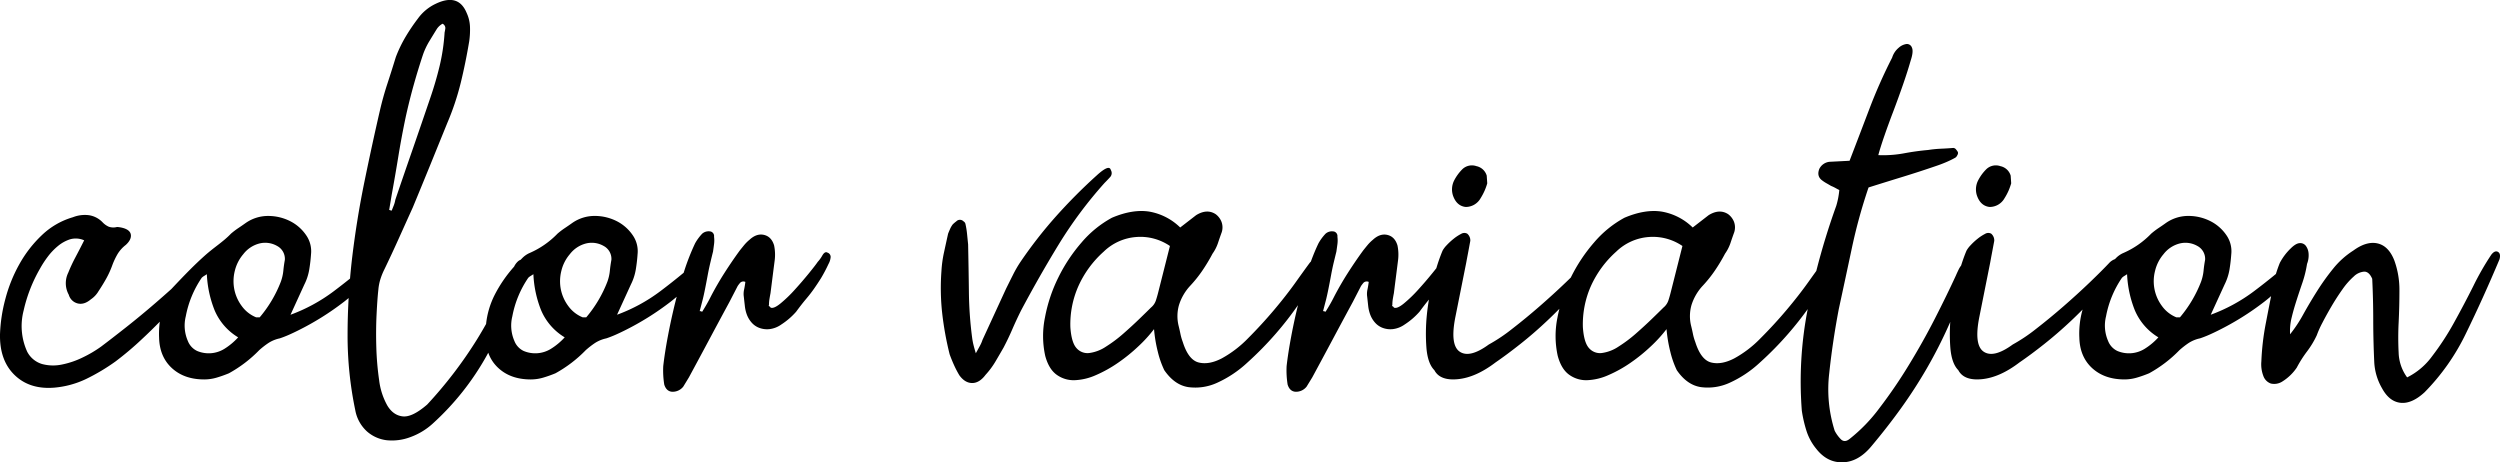 <svg xmlns="http://www.w3.org/2000/svg" width="1061.41" height="196.281" viewBox="0 0 1061.41 196.281">
  <defs>
    <style>
      .cls-1 {
        fill-rule: evenodd;
      }
    </style>
  </defs>
  <path id="color.svg" class="cls-1" d="M2638.26,378.571q-6.975,16.563-14.16,31.271a93.134,93.134,0,0,1-17.65,25.169q-5.46,5.01-10.25,4.467t-7.84-6.21a24.513,24.513,0,0,1-3.27-10.9q-0.435-9.368-.44-18.087t-0.43-17.433q-1.3-3.049-3.38-3.051a7.1,7.1,0,0,0-4.47,2.07,30.576,30.576,0,0,0-4.79,5.448q-2.4,3.381-4.58,7.082t-3.92,7.083a41.664,41.664,0,0,0-2.4,5.338,37.9,37.9,0,0,1-4.14,6.865,50.355,50.355,0,0,0-4.36,6.864,20.433,20.433,0,0,1-6.1,5.884,6.342,6.342,0,0,1-4.9.871,5.226,5.226,0,0,1-3.16-3.159,13.708,13.708,0,0,1-.87-6.211,106.835,106.835,0,0,1,1.96-16.561q1.14-5.961,2.18-11.177c-0.94.815-1.89,1.6-2.86,2.351a117.26,117.26,0,0,1-19.72,12.312c-1.16.582-2.39,1.165-3.7,1.744s-2.62,1.089-3.92,1.525a14.483,14.483,0,0,0-4.8,1.961,36.081,36.081,0,0,0-3.92,3.051,54.557,54.557,0,0,1-12.86,9.806,49.844,49.844,0,0,1-5.23,1.852,18.564,18.564,0,0,1-5.23.763q-8.49,0-13.73-4.794-5.22-4.791-5.44-12.857a37.034,37.034,0,0,1,1.38-12.02c-1.57,1.586-3.17,3.162-4.83,4.72q-5.67,5.341-11.44,9.915t-10.57,7.845q-8.28,6.322-15.9,7.082t-10.03-3.813q-2.82-2.83-3.38-9.48a75.909,75.909,0,0,1-.04-11c-0.16.36-.32,0.726-0.48,1.083a196.378,196.378,0,0,1-9.48,18.632q-5.115,8.826-11,17t-12.86,16.453q-5.445,6.318-11.99,6.428-6.525.108-11.11-5.774a22.974,22.974,0,0,1-4.14-7.627,55.134,55.134,0,0,1-1.96-8.5,160.147,160.147,0,0,1,2.5-43.156q-3.78,5.277-8.19,10.36a141.111,141.111,0,0,1-12.2,12.421,47.685,47.685,0,0,1-12.75,8.5,22.271,22.271,0,0,1-12.2,1.852q-5.895-.873-10.24-7.191a39.1,39.1,0,0,1-2.73-7.736,59.838,59.838,0,0,1-1.63-9.7,58.908,58.908,0,0,1-6.65,7.3,72.181,72.181,0,0,1-8.61,6.973,54.207,54.207,0,0,1-9.37,5.23,24.513,24.513,0,0,1-9.04,2.179,12.331,12.331,0,0,1-7.63-2.288q-3.375-2.4-4.9-8.063a39.292,39.292,0,0,1-.11-16.235c0.23-1.252.52-2.489,0.82-3.722q-2.49,2.538-5.14,5.03-5.655,5.341-11.44,9.915t-10.56,7.845q-8.3,6.322-15.91,7.082-7.635.762-10.03-3.813-2.82-2.83-3.37-9.48a79.946,79.946,0,0,1,.21-14.273c0.21-2.087.51-4.159,0.85-6.222q-1.755,2.1-3.98,5.132a30.146,30.146,0,0,1-6.32,5.448,10.9,10.9,0,0,1-5.02,1.961,9.413,9.413,0,0,1-4.35-.544,8.047,8.047,0,0,1-3.27-2.288,10.748,10.748,0,0,1-1.96-3.269,15.347,15.347,0,0,1-.88-3.7c-0.14-1.307-.29-2.615-0.43-3.922a8.474,8.474,0,0,1,.11-3.051q0.33-1.522.54-3.269a1.981,1.981,0,0,0-2.18.327,16.282,16.282,0,0,0-1.09,1.417l-3.48,6.755q-4.365,8.064-8.61,16.017t-8.61,16.017l-2.4,3.922a5.717,5.717,0,0,1-4.79,2.179q-2.4-.219-3.27-3.051a37.569,37.569,0,0,1-.43-7.845q0.645-5.664,1.96-12.639,1.23-6.561,2.86-13.226a139.325,139.325,0,0,1-9.36,12.028,141.111,141.111,0,0,1-12.2,12.421,47.685,47.685,0,0,1-12.75,8.5,22.259,22.259,0,0,1-12.2,1.852q-5.88-.873-10.24-7.191a39.1,39.1,0,0,1-2.73-7.736,59.838,59.838,0,0,1-1.63-9.7,58.127,58.127,0,0,1-6.65,7.3,71.392,71.392,0,0,1-8.61,6.973,54.207,54.207,0,0,1-9.37,5.23,24.513,24.513,0,0,1-9.04,2.179,12.331,12.331,0,0,1-7.63-2.288q-3.375-2.4-4.9-8.063a39.292,39.292,0,0,1-.11-16.235,64.955,64.955,0,0,1,5.67-17,69.122,69.122,0,0,1,9.91-14.927,45.353,45.353,0,0,1,12.86-10.46q8.715-3.7,15.8-2.615a24.831,24.831,0,0,1,13.18,6.755l6.76-5.23q4.575-2.829,8.28-.436a7.378,7.378,0,0,1,2.5,3.269,6.789,6.789,0,0,1,.11,4.359q-0.87,2.4-1.63,4.685a17.307,17.307,0,0,1-2.29,4.467,75.131,75.131,0,0,1-4.25,7.082,52.8,52.8,0,0,1-5.12,6.429,21.368,21.368,0,0,0-4.9,8.389,17.228,17.228,0,0,0-.11,8.826c0.29,1.164.54,2.288,0.76,3.378a22.711,22.711,0,0,0,.98,3.377q2.4,7.631,6.76,8.717t9.8-1.743a47.055,47.055,0,0,0,11.23-8.608q5.76-5.772,11-11.985t9.26-11.877q4.035-5.664,5.99-8.28c0.12-.112.23-0.214,0.33-0.311q1.56-4.264,3.23-7.752a20.042,20.042,0,0,1,3.05-4.141,4.14,4.14,0,0,1,3.7-.871,2.019,2.019,0,0,1,1.31,2.179,11.937,11.937,0,0,1,0,3.16c-0.15,1.089-.29,2.145-0.44,3.159-0.29,1.165-.65,2.653-1.09,4.468s-0.83,3.7-1.19,5.665-0.73,3.851-1.09,5.666-0.7,3.306-.98,4.467l-1.31,5.012a1.509,1.509,0,0,1,.65.109,0.925,0.925,0,0,0,.44.109c0.72-1.161,1.38-2.25,1.96-3.268s1.16-2.1,1.74-3.269c1.75-3.34,3.63-6.609,5.67-9.806s4.21-6.391,6.54-9.589c0.57-.725,1.19-1.487,1.85-2.288a16.664,16.664,0,0,1,2.29-2.288q3.045-2.829,6.21-2.07,3.15,0.766,4.25,4.467a19.382,19.382,0,0,1,.21,6.538q-0.435,3.487-.87,6.864t-0.87,6.864c-0.15.729-.29,1.526-0.44,2.4a16.475,16.475,0,0,0-.21,2.615c-0.15.293-.11,0.474,0.11,0.545a1.041,1.041,0,0,1,.54.545q1.3,0.654,4.25-1.743a56.846,56.846,0,0,0,6.1-5.884q3.165-3.483,5.99-6.973c0.64-.788,1.2-1.485,1.69-2.106a72.709,72.709,0,0,1,2.65-7.483,11.278,11.278,0,0,1,1.74-2.288,27.639,27.639,0,0,1,2.95-2.724,18.1,18.1,0,0,1,3.16-2.07,2.6,2.6,0,0,1,2.61-.109,3.764,3.764,0,0,1,1.31,3.051c-0.3,1.6-.58,3.16-0.87,4.685s-0.59,3.089-.88,4.685l-4.57,22.882q-2.4,11.986,1.85,14.818t12.31-3.051a70.964,70.964,0,0,0,9.92-6.646q5.775-4.464,11.66-9.589t11.11-10.133c0.74-.71,1.45-1.393,2.13-2.058a0.011,0.011,0,0,1,.01-0.012,69.122,69.122,0,0,1,9.91-14.927,45.353,45.353,0,0,1,12.86-10.46q8.715-3.7,15.8-2.615a24.831,24.831,0,0,1,13.18,6.755l6.76-5.23c3.05-1.886,5.8-2.032,8.28-.436a7.378,7.378,0,0,1,2.5,3.269,6.789,6.789,0,0,1,.11,4.359c-0.58,1.6-1.13,3.159-1.63,4.685a17.626,17.626,0,0,1-2.29,4.467,75.131,75.131,0,0,1-4.25,7.082,53.777,53.777,0,0,1-5.12,6.429,21.368,21.368,0,0,0-4.9,8.389,17.228,17.228,0,0,0-.11,8.826c0.29,1.164.54,2.288,0.76,3.378a21.573,21.573,0,0,0,.98,3.377q2.4,7.631,6.76,8.717t9.8-1.743a46.825,46.825,0,0,0,11.22-8.608q5.775-5.772,11.01-11.985t9.26-11.877q1.905-2.675,3.34-4.663,3.6-14.142,8.45-27.588a33.05,33.05,0,0,0,1.31-6.756c-0.59-.289-1.13-0.578-1.64-0.871a15.242,15.242,0,0,0-1.85-.872q-1.095-.654-2.07-1.2a15.267,15.267,0,0,1-2.07-1.417q-1.965-1.741-.87-4.576a5.425,5.425,0,0,1,4.36-3.051l8.5-.436q4.35-11.328,8.49-22.227a217.95,217.95,0,0,1,9.59-21.574,8.8,8.8,0,0,1,2.73-4.14,6.288,6.288,0,0,1,3.37-1.634,2.247,2.247,0,0,1,2.29,1.525q0.765,1.635-.54,5.557-1.3,4.576-3.27,10.242t-4.03,11.114q-2.085,5.45-3.82,10.459t-2.61,8.281a48.686,48.686,0,0,0,10.89-.762c3.49-.654,6.9-1.124,10.25-1.417a50.087,50.087,0,0,1,5.44-.545c1.75-.071,3.49-0.18,5.23-0.327a1.55,1.55,0,0,1,1.2.654,6.7,6.7,0,0,1,.77,1.09,1.569,1.569,0,0,1-.22,1.307,2.4,2.4,0,0,1-.87,1.09,40.869,40.869,0,0,1-4.04,1.961c-1.38.582-2.72,1.09-4.03,1.525q-6.975,2.4-14.05,4.577-7.1,2.181-14.71,4.576a223.929,223.929,0,0,0-7.08,25.714q-2.73,12.86-5.56,25.932-2.61,13.728-4.03,27.021a58.271,58.271,0,0,0,2.29,24.625,14.614,14.614,0,0,0,2.5,3.486q1.635,1.741,3.82,0a69.393,69.393,0,0,0,12.74-13.184,207.61,207.61,0,0,0,12.42-18.195q6-9.807,11.12-19.831t8.82-18.087c0.44-1.014.88-1.961,1.31-2.833a9.154,9.154,0,0,1,.94-1.481c0.77-2.444,1.54-4.572,2.31-6.364a11.278,11.278,0,0,1,1.74-2.288,26.586,26.586,0,0,1,2.94-2.724,18.485,18.485,0,0,1,3.16-2.07,2.62,2.62,0,0,1,2.62-.109,3.764,3.764,0,0,1,1.31,3.051c-0.3,1.6-.59,3.16-0.88,4.685s-0.58,3.089-.87,4.685l-4.57,22.882q-2.4,11.986,1.85,14.818t12.31-3.051a71.554,71.554,0,0,0,9.92-6.646q5.76-4.464,11.65-9.589t11.12-10.133q5.22-5.01,8.5-8.5a6.287,6.287,0,0,1,2.21-1.384c0.12-.119.24-0.241,0.36-0.36a9.885,9.885,0,0,1,3.05-2.179,36.783,36.783,0,0,0,11.98-8.281,33.763,33.763,0,0,1,3.16-2.4c1.09-.725,2.15-1.45,3.16-2.179a16.562,16.562,0,0,1,9.7-2.942,20.612,20.612,0,0,1,9.26,2.288,18,18,0,0,1,6.65,5.884,11.89,11.89,0,0,1,2.07,8.063q-0.225,3.269-.76,6.537a22.675,22.675,0,0,1-2.07,6.32l-5.89,12.857a71.9,71.9,0,0,0,18.42-10.024q4.83-3.642,9.25-7.285c0.05-.15.09-0.3,0.14-0.451,0.43-1.379.94-2.8,1.52-4.25a23.918,23.918,0,0,1,4.58-6.1q2.175-2.177,3.81-2.288A2.957,2.957,0,0,1,2556,372.8a6.131,6.131,0,0,1,1.2,3.269,10.083,10.083,0,0,1-.66,4.467,46.655,46.655,0,0,1-1.96,7.954c-0.87,2.544-1.71,5.05-2.5,7.518s-1.5,4.9-2.07,7.3a23.558,23.558,0,0,0-.66,7.083,58.057,58.057,0,0,0,5.56-8.39q2.715-4.9,5.88-9.915a98.965,98.965,0,0,1,6.87-9.589,35.247,35.247,0,0,1,8.5-7.627q5.655-4.137,10.35-3.05,4.68,1.092,7.08,7.191a36.486,36.486,0,0,1,2.18,12.748q0,6.864-.33,13.62a125.23,125.23,0,0,0,0,12.857,18.678,18.678,0,0,0,3.6,10.46,29.187,29.187,0,0,0,10.57-8.935,112.436,112.436,0,0,0,9.26-14.164q4.35-7.845,8.28-15.69a115.858,115.858,0,0,1,7.62-13.293c1.02-1.308,1.97-1.706,2.84-1.2S2638.7,376.974,2638.26,378.571Zm-578.76-9.479a22.21,22.21,0,0,0-13.84,6.21,43.441,43.441,0,0,0-10.78,14.71,40,40,0,0,0-3.38,17.324q0.435,6.537,2.61,8.934a6.152,6.152,0,0,0,5.45,2.071,16.637,16.637,0,0,0,7.08-2.724,57.5,57.5,0,0,0,7.41-5.557q3.6-3.156,6.76-6.211c2.1-2.033,3.74-3.629,4.9-4.794a6.6,6.6,0,0,0,2.07-2.942c0.36-1.089.69-2.213,0.98-3.377l5.01-19.831A22.252,22.252,0,0,0,2059.5,369.092Zm217.59,0a22.21,22.21,0,0,0-13.84,6.21,43.607,43.607,0,0,0-10.79,14.71,40.143,40.143,0,0,0-3.37,17.324q0.435,6.537,2.61,8.934a6.152,6.152,0,0,0,5.45,2.071,16.637,16.637,0,0,0,7.08-2.724,58.2,58.2,0,0,0,7.41-5.557q3.6-3.156,6.76-6.211t4.9-4.794a6.678,6.678,0,0,0,2.07-2.942c0.36-1.089.69-2.213,0.98-3.377l5.01-19.831A22.285,22.285,0,0,0,2277.09,369.092Zm206.32,31.053a46.719,46.719,0,0,1-3.27-15.254c-0.43.292-.84,0.544-1.2,0.762a5.211,5.211,0,0,0-.98.763,42.991,42.991,0,0,0-6.75,16.344,16.315,16.315,0,0,0,.87,10.46,7.8,7.8,0,0,0,3.92,4.249,12.624,12.624,0,0,0,11.55-.872,27.473,27.473,0,0,0,5.88-4.9A24.64,24.64,0,0,1,2483.41,400.145Zm26.59-27.24a10.164,10.164,0,0,0-7.41-1.089,12.574,12.574,0,0,0-6.98,4.576,16.834,16.834,0,0,0-3.59,7.082,17.571,17.571,0,0,0,2.94,14.927,14.076,14.076,0,0,0,6.1,4.794h1.53a52.757,52.757,0,0,0,8.93-15.036,19.213,19.213,0,0,0,1.09-4.685q0.21-2.287.66-4.685A6.2,6.2,0,0,0,2510,372.905Zm-81.9-20.266a7.243,7.243,0,0,1-6.32,3.7c-2.61-.29-4.43-1.962-5.44-5.012a8.389,8.389,0,0,1,.43-5.993,18.7,18.7,0,0,1,3.71-5.121,5.841,5.841,0,0,1,5.88-1.2,5.761,5.761,0,0,1,4.36,4.032l0.22,3.269a28.275,28.275,0,0,1-1.09,3.05A24.321,24.321,0,0,1,2428.1,352.639Zm-222.44,0a7.255,7.255,0,0,1-6.32,3.7q-3.93-.435-5.45-5.012a8.442,8.442,0,0,1,.43-5.993,18.912,18.912,0,0,1,3.71-5.121,5.851,5.851,0,0,1,5.88-1.2,5.761,5.761,0,0,1,4.36,4.032l0.22,3.269a24.547,24.547,0,0,1-1.09,3.05A25.364,25.364,0,0,1,2205.66,352.639ZM2046.05,346.1a180.187,180.187,0,0,0-19.5,26.149q-8.385,13.73-16.02,28.112c-1.3,2.615-2.54,5.267-3.7,7.953s-2.4,5.268-3.7,7.736q-1.755,3.055-3.49,5.993a33.78,33.78,0,0,1-4.14,5.557q-2.61,3.483-5.67,3.487t-5.45-3.269a41.2,41.2,0,0,1-2.28-4.358q-0.99-2.176-1.86-4.577a134.621,134.621,0,0,1-3.16-17.433,97.417,97.417,0,0,1-.32-17.869,50.536,50.536,0,0,1,1.09-7.954q0.87-4.029,1.74-7.954,0.435-1.088.87-2.07a9.823,9.823,0,0,1,1.09-1.852,14.84,14.84,0,0,1,1.53-1.308,2.107,2.107,0,0,1,3.05,0,1.758,1.758,0,0,1,.87,1.308,34.378,34.378,0,0,1,.65,4.14c0.15,1.454.29,2.908,0.44,4.358q0.21,10.026.33,20.049a163.11,163.11,0,0,0,1.41,19.83,28.741,28.741,0,0,0,.55,2.833c0.22,0.872.54,2.036,0.98,3.487,0.72-1.308,1.31-2.36,1.74-3.16a14.932,14.932,0,0,0,1.09-2.506l10.03-21.792q1.515-3.05,2.94-5.884a48.881,48.881,0,0,1,3.16-5.447,187.19,187.19,0,0,1,15.03-19.286,229.827,229.827,0,0,1,17.22-17.324q5.445-5.01,6.1-2.4a2.5,2.5,0,0,1-.33,3.051C2047.54,344.576,2046.78,345.376,2046.05,346.1Zm-117.23,34.43a63.565,63.565,0,0,1-3.16,5.993q-1.425,2.288-2.95,4.467c-1.01,1.454-2.14,2.908-3.37,4.358s-2.66,3.269-4.25,5.448a30.146,30.146,0,0,1-6.32,5.448,10.871,10.871,0,0,1-5.01,1.961,9.473,9.473,0,0,1-4.36-.544,8.047,8.047,0,0,1-3.27-2.288,10.748,10.748,0,0,1-1.96-3.269,14.883,14.883,0,0,1-.87-3.7c-0.15-1.307-.3-2.615-0.44-3.922a8.474,8.474,0,0,1,.11-3.051q0.33-1.522.54-3.269a1.964,1.964,0,0,0-2.17.327,14.516,14.516,0,0,0-1.09,1.417l-3.49,6.755q-4.365,8.064-8.61,16.017t-8.61,16.017l-2.39,3.922a5.734,5.734,0,0,1-4.8,2.179q-2.385-.219-3.27-3.051a37.569,37.569,0,0,1-.43-7.845q0.645-5.664,1.96-12.639t3.05-14.055c0.23-.922.46-1.835,0.7-2.746-0.84.722-1.69,1.422-2.55,2.092a118.071,118.071,0,0,1-19.72,12.312c-1.17.582-2.4,1.165-3.71,1.744s-2.61,1.089-3.92,1.525a14.337,14.337,0,0,0-4.79,1.961,36.162,36.162,0,0,0-3.93,3.051,54.7,54.7,0,0,1-12.85,9.806,51.508,51.508,0,0,1-5.23,1.852,18.669,18.669,0,0,1-5.23.763q-8.505,0-13.73-4.794a15.943,15.943,0,0,1-4.34-6.553c-0.26.476-.52,0.959-0.78,1.432A113.092,113.092,0,0,1,1760.8,448.3a28.445,28.445,0,0,1-9.58,5.775,22.045,22.045,0,0,1-9.92,1.307,15.435,15.435,0,0,1-8.39-3.7,16.01,16.01,0,0,1-5.01-9.044,154.524,154.524,0,0,1-3.27-32.033c0-5.216.16-10.416,0.45-15.6-0.63.528-1.27,1.045-1.91,1.545a117.664,117.664,0,0,1-19.72,12.312c-1.17.582-2.4,1.165-3.71,1.744s-2.61,1.089-3.92,1.525a14.337,14.337,0,0,0-4.79,1.961,35.14,35.14,0,0,0-3.92,3.051,54.762,54.762,0,0,1-12.86,9.806,51.508,51.508,0,0,1-5.23,1.852,18.669,18.669,0,0,1-5.23.763q-8.505,0-13.73-4.794t-5.45-12.857a38.92,38.92,0,0,1,.3-6.863c-2.52,2.562-5.05,5.04-7.6,7.408a132.449,132.449,0,0,1-11.22,9.479,85.088,85.088,0,0,1-12.42,7.409,39,39,0,0,1-13.51,3.7q-10.47.868-16.89-5.339t-6.21-17.324a66.625,66.625,0,0,1,2.29-15.037,62.58,62.58,0,0,1,5.99-14.818,51.363,51.363,0,0,1,9.59-12.312A31.933,31.933,0,0,1,1608,360.7a13.861,13.861,0,0,1,6.76-.872,10.089,10.089,0,0,1,5.88,3.051,8.155,8.155,0,0,0,2.62,1.852,6.023,6.023,0,0,0,3.48.109,12.136,12.136,0,0,1,2.62.436q3.045,0.873,3.27,2.942,0.21,2.073-2.18,4.249a14.43,14.43,0,0,0-3.38,3.7,30,30,0,0,0-2.29,4.794,38.734,38.734,0,0,1-2.61,5.775q-1.53,2.727-3.27,5.339a10.612,10.612,0,0,1-3.27,3.486q-2.835,2.4-5.56,1.744a5.269,5.269,0,0,1-3.81-3.7,10.137,10.137,0,0,1-.22-9.37,66.159,66.159,0,0,1,3.05-6.538q1.74-3.269,3.71-7.191a8.729,8.729,0,0,0-6-.436,15.656,15.656,0,0,0-5.12,2.833,26.2,26.2,0,0,0-4.36,4.576,42.56,42.56,0,0,0-3.26,5.012,63.4,63.4,0,0,0-6.98,17.87,26.2,26.2,0,0,0,1.53,17.433,10.482,10.482,0,0,0,6.32,5.23,18.031,18.031,0,0,0,8.39.218,36.126,36.126,0,0,0,8.93-3.051,50.3,50.3,0,0,0,7.74-4.576q4.35-3.27,10.57-8.172t12.53-10.351q3.435-2.969,6.71-5.9c6.03-6.409,9.99-10.434,14.2-14.19s7.78-5.838,11.12-9.325a32.5,32.5,0,0,1,3.16-2.4c1.09-.725,2.14-1.45,3.16-2.179a16.541,16.541,0,0,1,9.7-2.942,20.612,20.612,0,0,1,9.26,2.288,17.973,17.973,0,0,1,6.64,5.884,11.89,11.89,0,0,1,2.07,8.063c-0.14,2.179-.4,4.358-0.76,6.537a22.042,22.042,0,0,1-2.07,6.32l-5.88,12.857a71.67,71.67,0,0,0,18.41-10.024q3.54-2.668,6.86-5.338c0.26-3.02.56-6.036,0.92-9.045q1.965-16.343,5.23-32.251t6.54-30.072q1.305-5.664,3.16-11.332t3.59-11.332a56.036,56.036,0,0,1,4.14-8.607,80.658,80.658,0,0,1,5.23-7.736,19.593,19.593,0,0,1,7.63-6.32q9.585-4.577,13.08,3.923a15.188,15.188,0,0,1,1.41,5.883,34.666,34.666,0,0,1-.32,6.1q-1.53,9.153-3.6,17.651a112.393,112.393,0,0,1-5.77,17.215q-3.72,9.153-7.3,17.978-3.6,8.826-7.3,17.761-3.06,6.756-6,13.292t-5.99,12.857a28.23,28.23,0,0,0-1.74,4.25,21.236,21.236,0,0,0-.88,4.467q-0.435,3.923-.76,10.569t-0.11,13.946a121.939,121.939,0,0,0,1.2,13.947,29.133,29.133,0,0,0,3.49,10.787q2.505,4.137,6.54,4.576t10.35-5.012a180.525,180.525,0,0,0,21.24-27.784q1.965-3.2,3.79-6.445a35.466,35.466,0,0,1,3.62-12.3,56.8,56.8,0,0,1,8.27-12.038,7.244,7.244,0,0,1,1.65-2.235,3.536,3.536,0,0,1,1.12-.677c0.21-.21.41-0.423,0.62-0.631a10,10,0,0,1,3.05-2.179,36.932,36.932,0,0,0,11.99-8.281,32.5,32.5,0,0,1,3.16-2.4c1.09-.725,2.14-1.45,3.16-2.179a16.532,16.532,0,0,1,9.69-2.942,20.654,20.654,0,0,1,9.27,2.288,18.051,18.051,0,0,1,6.64,5.884,11.89,11.89,0,0,1,2.07,8.063c-0.14,2.179-.4,4.358-0.76,6.537a22.354,22.354,0,0,1-2.07,6.32l-5.88,12.857a71.67,71.67,0,0,0,18.41-10.024c3.45-2.6,6.73-5.2,9.87-7.8,0.09-.269.17-0.543,0.26-0.812a97.151,97.151,0,0,1,4.58-11.658,20.042,20.042,0,0,1,3.05-4.141,4.14,4.14,0,0,1,3.7-.871,2.008,2.008,0,0,1,1.31,2.179,11.937,11.937,0,0,1,0,3.16c-0.14,1.089-.29,2.145-0.43,3.159-0.3,1.165-.66,2.653-1.09,4.468s-0.84,3.7-1.2,5.665-0.73,3.851-1.09,5.666-0.69,3.306-.98,4.467l-1.31,5.012a1.509,1.509,0,0,1,.65.109,0.954,0.954,0,0,0,.44.109c0.72-1.161,1.38-2.25,1.96-3.268s1.16-2.1,1.74-3.269c1.75-3.34,3.63-6.609,5.67-9.806s4.21-6.391,6.54-9.589c0.58-.725,1.2-1.487,1.85-2.288a17.243,17.243,0,0,1,2.29-2.288q3.045-2.829,6.21-2.07,3.15,0.766,4.25,4.467a19.624,19.624,0,0,1,.22,6.538q-0.45,3.487-.88,6.864t-0.87,6.864c-0.14.729-.29,1.526-0.43,2.4a15.394,15.394,0,0,0-.22,2.615c-0.15.293-.11,0.474,0.11,0.545a0.977,0.977,0,0,1,.54.545q1.3,0.654,4.25-1.743a55.929,55.929,0,0,0,6.1-5.884q3.165-3.483,6-6.973c1.88-2.322,3.12-3.923,3.7-4.794a14.1,14.1,0,0,0,1.96-2.724c0.73-1.233,1.45-1.635,2.18-1.2a1.909,1.909,0,0,1,1.31,2.179A7.117,7.117,0,0,1,1928.82,380.532Zm-260.67,19.613a46.719,46.719,0,0,1-3.27-15.254c-0.44.292-.84,0.544-1.2,0.762a4.908,4.908,0,0,0-.98.763,43.014,43.014,0,0,0-6.76,16.344,16.315,16.315,0,0,0,.87,10.46,7.81,7.81,0,0,0,3.93,4.249,12.629,12.629,0,0,0,11.55-.872,27.718,27.718,0,0,0,5.88-4.9A24.585,24.585,0,0,1,1668.15,400.145Zm26.58-27.24a10.15,10.15,0,0,0-7.41-1.089,12.551,12.551,0,0,0-6.97,4.576,16.967,16.967,0,0,0-3.6,7.082,17.977,17.977,0,0,0-.21,7.845,17.6,17.6,0,0,0,3.16,7.082,14.019,14.019,0,0,0,6.1,4.794h1.52a52.57,52.57,0,0,0,8.94-15.036,19.213,19.213,0,0,0,1.09-4.685c0.14-1.525.36-3.085,0.65-4.685A6.2,6.2,0,0,0,1694.73,372.905Zm48.1-15.145a0.825,0.825,0,0,0,.54.109q0.435-1.088.87-2.179a11.862,11.862,0,0,0,.66-2.4q3.69-10.895,7.41-21.574,3.69-10.674,7.4-21.573,2.4-6.972,4.04-13.838a82.863,82.863,0,0,0,2.07-14.056,14.38,14.38,0,0,0,.32-1.852,2.058,2.058,0,0,0-1.2-1.852,7.007,7.007,0,0,0-2.39,2.179q-1.755,2.835-3.27,5.339a30.285,30.285,0,0,0-2.62,5.557q-2.175,6.537-4.03,13.184t-3.38,13.619q-1.74,8.285-3.05,16.344t-2.83,16.344l-1.09,6.537A0.909,0.909,0,0,1,1742.83,357.76Zm63.95,42.385a46.459,46.459,0,0,1-3.26-15.254c-0.44.292-.84,0.544-1.2,0.762a4.908,4.908,0,0,0-.98.763,43.014,43.014,0,0,0-6.76,16.344,16.315,16.315,0,0,0,.87,10.46,7.8,7.8,0,0,0,3.92,4.249,12.624,12.624,0,0,0,11.55-.872,27.516,27.516,0,0,0,5.89-4.9A24.608,24.608,0,0,1,1806.78,400.145Zm26.59-27.24a10.157,10.157,0,0,0-7.41-1.089,12.551,12.551,0,0,0-6.97,4.576,16.851,16.851,0,0,0-3.6,7.082,17.982,17.982,0,0,0-.22,7.845,17.734,17.734,0,0,0,3.16,7.082,14.046,14.046,0,0,0,6.11,4.794h1.52a52.57,52.57,0,0,0,8.94-15.036,19.18,19.18,0,0,0,1.08-4.685q0.225-2.287.66-4.685A6.2,6.2,0,0,0,1833.37,372.905Z" transform="translate(-1577.06 -268.469)"/>
</svg>
